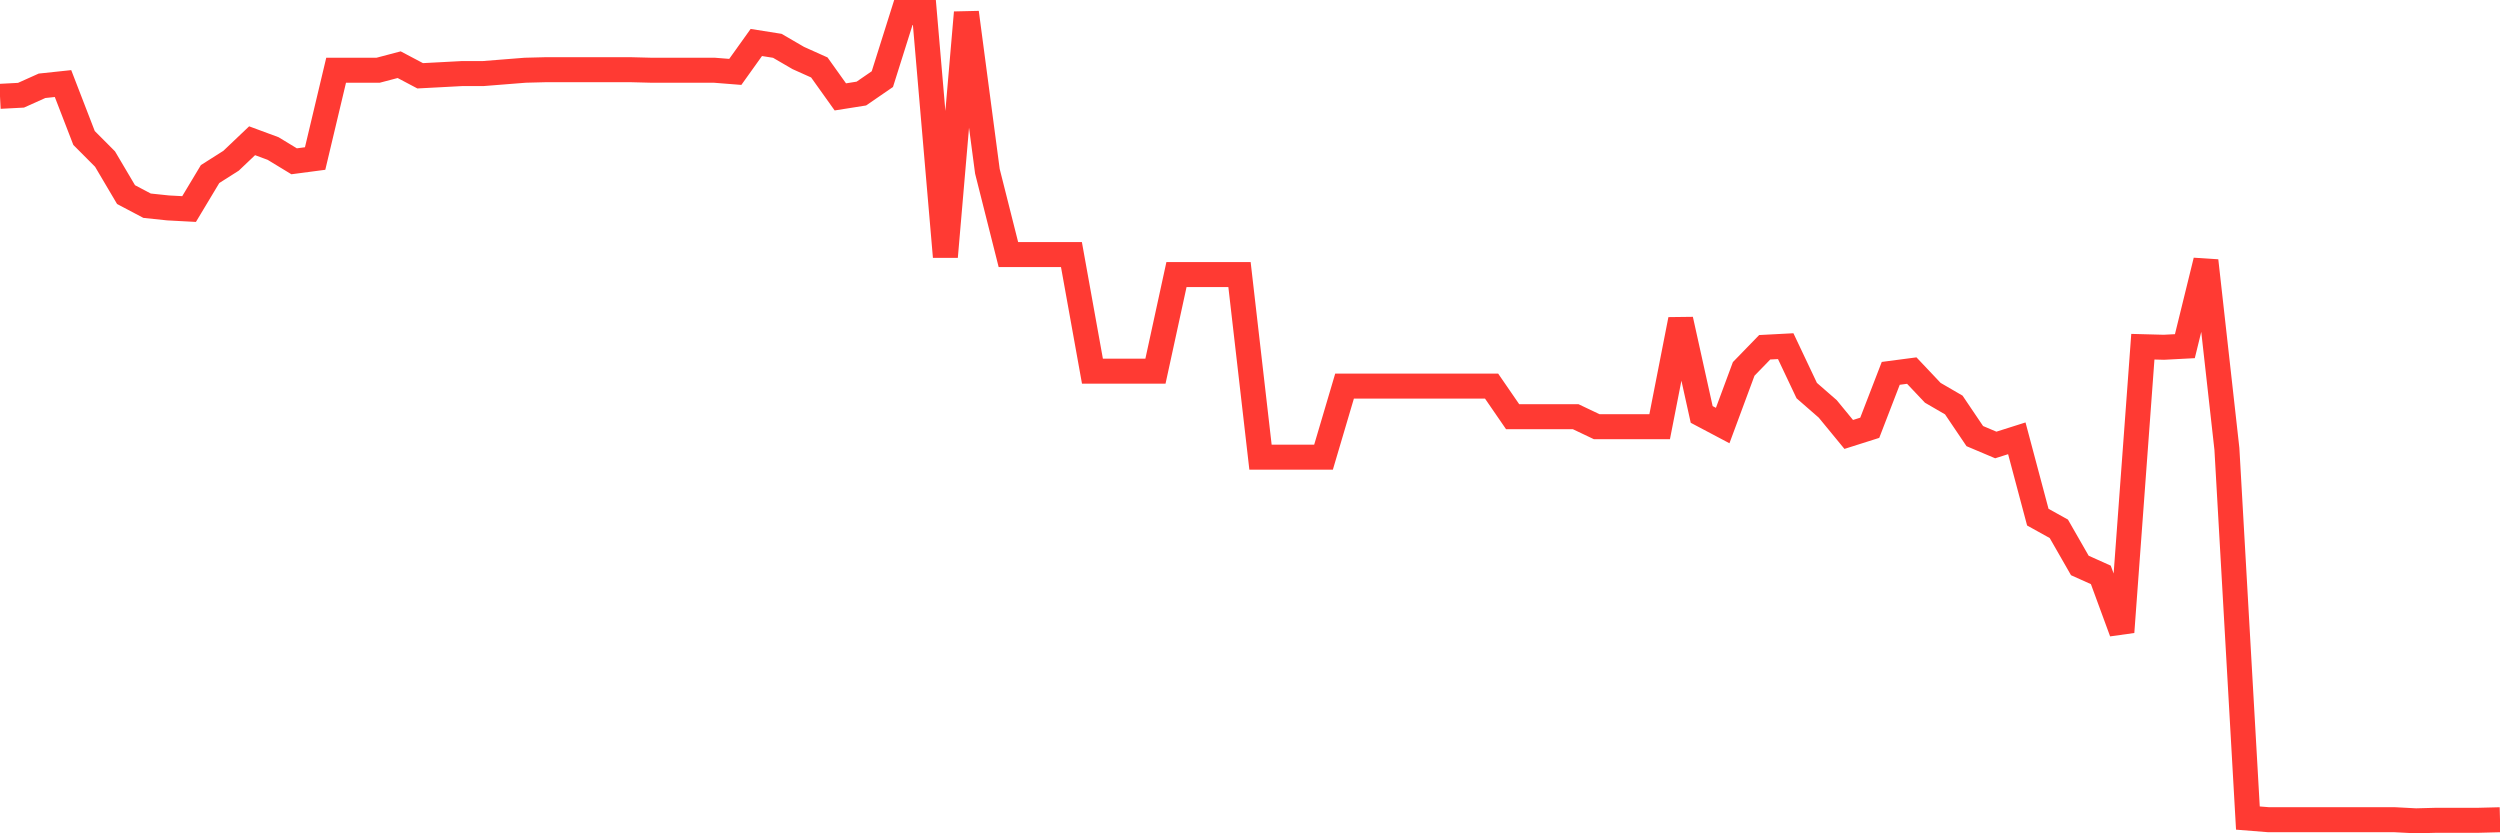<svg
  xmlns="http://www.w3.org/2000/svg"
  xmlns:xlink="http://www.w3.org/1999/xlink"
  width="120"
  height="40"
  viewBox="0 0 120 40"
  preserveAspectRatio="none"
>
  <polyline
    points="0,4.624 1.008,4.571 2.017,4.118 3.025,4.011 4.034,6.623 5.042,7.635 6.05,9.341 7.059,9.874 8.067,9.98 9.076,10.034 10.084,8.355 11.092,7.715 12.101,6.756 13.109,7.129 14.118,7.742 15.126,7.609 16.134,3.371 17.143,3.371 18.151,3.371 19.16,3.105 20.168,3.638 21.176,3.585 22.185,3.531 23.193,3.531 24.202,3.451 25.21,3.371 26.218,3.345 27.227,3.345 28.235,3.345 29.244,3.345 30.252,3.345 31.261,3.371 32.269,3.371 33.277,3.371 34.286,3.371 35.294,3.451 36.303,2.039 37.311,2.199 38.319,2.785 39.328,3.238 40.336,4.651 41.345,4.491 42.353,3.798 43.361,0.6 44.37,0.6 45.378,12.325 46.387,0.6 47.395,8.221 48.403,12.219 49.412,12.219 50.42,12.219 51.429,12.219 52.437,17.815 53.445,17.815 54.454,17.815 55.462,17.815 56.471,13.178 57.479,13.178 58.487,13.178 59.496,13.178 60.504,21.945 61.513,21.945 62.521,21.945 63.529,21.945 64.538,18.534 65.546,18.534 66.555,18.534 67.563,18.534 68.571,18.534 69.58,18.534 70.588,18.534 71.597,18.534 72.605,20 73.613,20 74.622,20 75.63,20 76.639,20.48 77.647,20.48 78.655,20.48 79.664,20.48 80.672,15.337 81.681,19.893 82.689,20.426 83.697,17.708 84.706,16.669 85.714,16.616 86.723,18.748 87.731,19.627 88.739,20.853 89.748,20.533 90.756,17.921 91.765,17.788 92.773,18.854 93.782,19.44 94.79,20.933 95.798,21.359 96.807,21.039 97.815,24.823 98.824,25.383 99.832,27.142 100.84,27.595 101.849,30.34 102.857,16.642 103.866,16.669 104.874,16.616 105.882,12.512 106.891,21.546 107.899,39.267 108.908,39.347 109.916,39.347 110.924,39.347 111.933,39.347 112.941,39.347 113.95,39.347 114.958,39.347 115.966,39.4 116.975,39.373 117.983,39.373 118.992,39.373 120,39.347"
    fill="none"
    stroke="#ff3a33"
    stroke-width="1.2"
  >
  </polyline>
</svg>